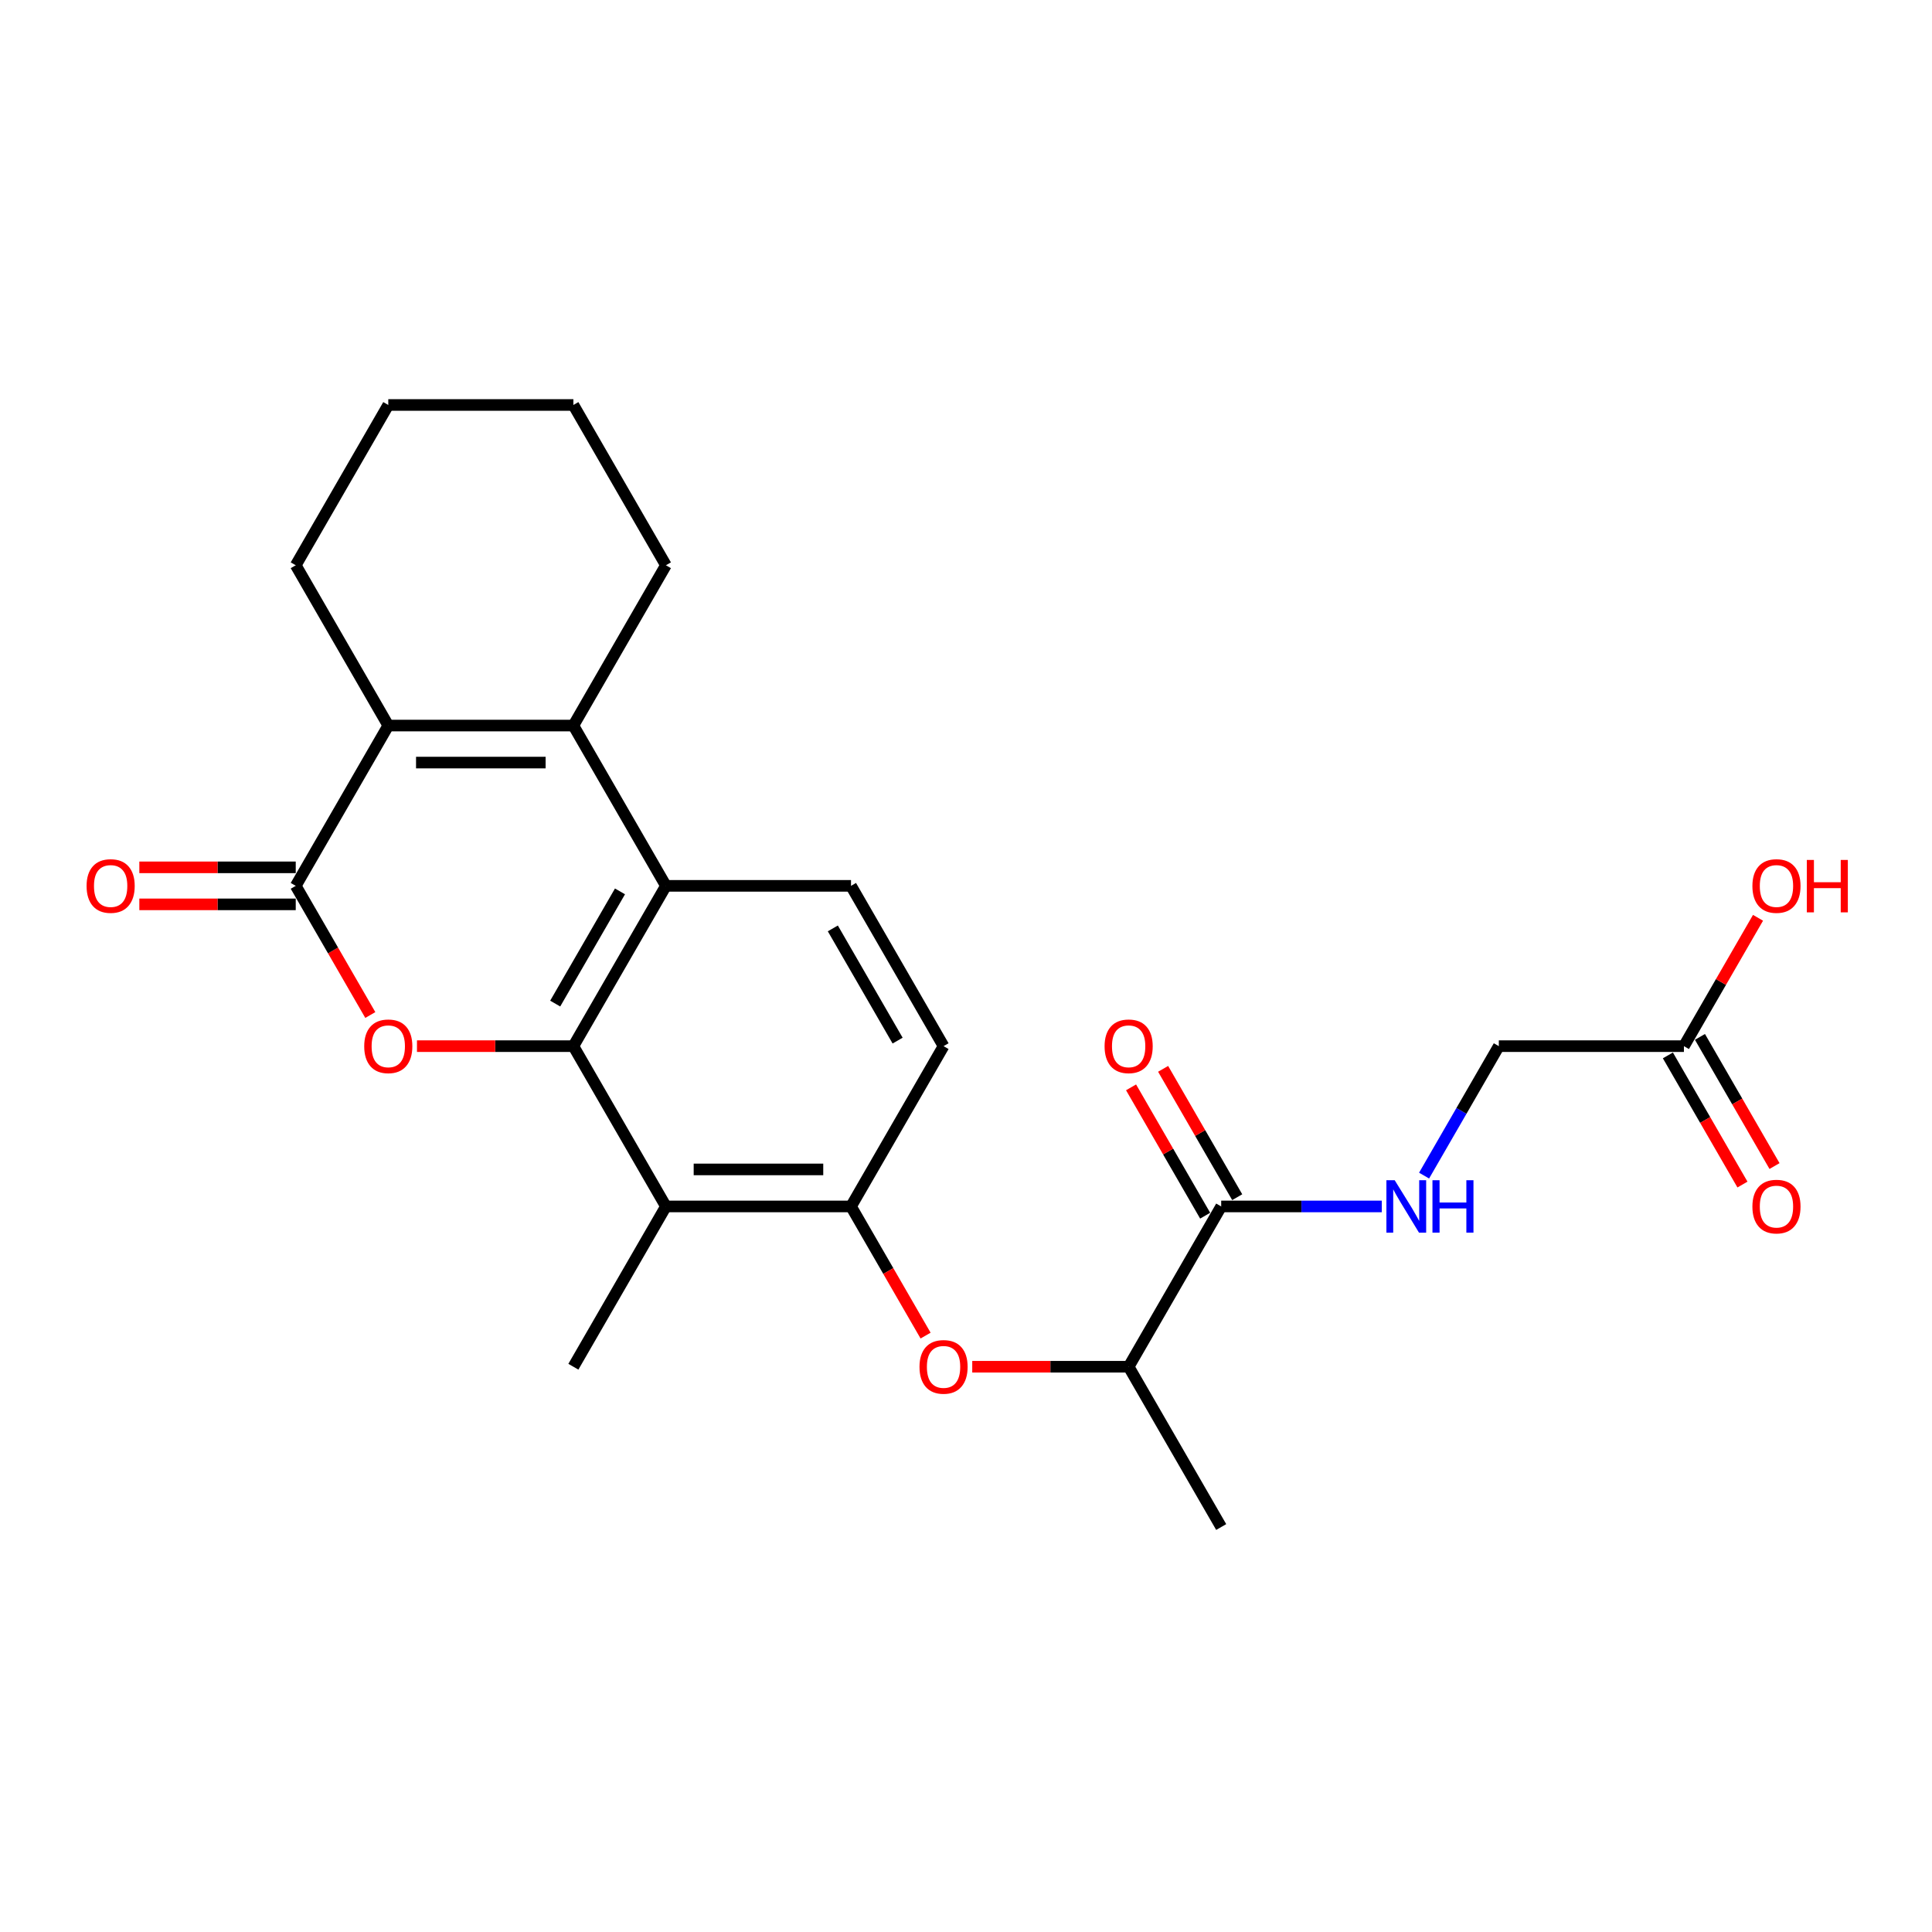<?xml version='1.0' encoding='iso-8859-1'?>
<svg version='1.1' baseProfile='full'
              xmlns='http://www.w3.org/2000/svg'
                      xmlns:rdkit='http://www.rdkit.org/xml'
                      xmlns:xlink='http://www.w3.org/1999/xlink'
                  xml:space='preserve'
width='1000px' height='1000px' viewBox='0 0 1000 1000'>
<!-- END OF HEADER -->
<rect style='opacity:1.0;fill:#FFFFFF;stroke:none' width='1000' height='1000' x='0' y='0'> </rect>
<path class='bond-0' d='M 296.778,541.484 L 256.301,541.484' style='fill:none;fill-rule:evenodd;stroke:#000000;stroke-width:6px;stroke-linecap:butt;stroke-linejoin:miter;stroke-opacity:1' />
<path class='bond-0' d='M 256.301,541.484 L 215.825,541.484' style='fill:none;fill-rule:evenodd;stroke:#FF0000;stroke-width:6px;stroke-linecap:butt;stroke-linejoin:miter;stroke-opacity:1' />
<path class='bond-3' d='M 296.778,541.484 L 344.679,458.516' style='fill:none;fill-rule:evenodd;stroke:#000000;stroke-width:6px;stroke-linecap:butt;stroke-linejoin:miter;stroke-opacity:1' />
<path class='bond-3' d='M 287.37,519.458 L 320.901,461.381' style='fill:none;fill-rule:evenodd;stroke:#000000;stroke-width:6px;stroke-linecap:butt;stroke-linejoin:miter;stroke-opacity:1' />
<path class='bond-5' d='M 296.778,541.484 L 344.679,624.451' style='fill:none;fill-rule:evenodd;stroke:#000000;stroke-width:6px;stroke-linecap:butt;stroke-linejoin:miter;stroke-opacity:1' />
<path class='bond-1' d='M 191.672,525.37 L 172.373,491.943' style='fill:none;fill-rule:evenodd;stroke:#FF0000;stroke-width:6px;stroke-linecap:butt;stroke-linejoin:miter;stroke-opacity:1' />
<path class='bond-1' d='M 172.373,491.943 L 153.074,458.516' style='fill:none;fill-rule:evenodd;stroke:#000000;stroke-width:6px;stroke-linecap:butt;stroke-linejoin:miter;stroke-opacity:1' />
<path class='bond-13' d='M 153.074,448.936 L 112.597,448.936' style='fill:none;fill-rule:evenodd;stroke:#000000;stroke-width:6px;stroke-linecap:butt;stroke-linejoin:miter;stroke-opacity:1' />
<path class='bond-13' d='M 112.597,448.936 L 72.121,448.936' style='fill:none;fill-rule:evenodd;stroke:#FF0000;stroke-width:6px;stroke-linecap:butt;stroke-linejoin:miter;stroke-opacity:1' />
<path class='bond-13' d='M 153.074,468.096 L 112.597,468.096' style='fill:none;fill-rule:evenodd;stroke:#000000;stroke-width:6px;stroke-linecap:butt;stroke-linejoin:miter;stroke-opacity:1' />
<path class='bond-13' d='M 112.597,468.096 L 72.121,468.096' style='fill:none;fill-rule:evenodd;stroke:#FF0000;stroke-width:6px;stroke-linecap:butt;stroke-linejoin:miter;stroke-opacity:1' />
<path class='bond-26' d='M 153.074,458.516 L 200.975,375.549' style='fill:none;fill-rule:evenodd;stroke:#000000;stroke-width:6px;stroke-linecap:butt;stroke-linejoin:miter;stroke-opacity:1' />
<path class='bond-2' d='M 296.778,375.549 L 344.679,458.516' style='fill:none;fill-rule:evenodd;stroke:#000000;stroke-width:6px;stroke-linecap:butt;stroke-linejoin:miter;stroke-opacity:1' />
<path class='bond-4' d='M 296.778,375.549 L 200.975,375.549' style='fill:none;fill-rule:evenodd;stroke:#000000;stroke-width:6px;stroke-linecap:butt;stroke-linejoin:miter;stroke-opacity:1' />
<path class='bond-4' d='M 282.408,394.709 L 215.346,394.709' style='fill:none;fill-rule:evenodd;stroke:#000000;stroke-width:6px;stroke-linecap:butt;stroke-linejoin:miter;stroke-opacity:1' />
<path class='bond-18' d='M 296.778,375.549 L 344.679,292.581' style='fill:none;fill-rule:evenodd;stroke:#000000;stroke-width:6px;stroke-linecap:butt;stroke-linejoin:miter;stroke-opacity:1' />
<path class='bond-9' d='M 344.679,458.516 L 440.482,458.516' style='fill:none;fill-rule:evenodd;stroke:#000000;stroke-width:6px;stroke-linecap:butt;stroke-linejoin:miter;stroke-opacity:1' />
<path class='bond-20' d='M 200.975,375.549 L 153.074,292.581' style='fill:none;fill-rule:evenodd;stroke:#000000;stroke-width:6px;stroke-linecap:butt;stroke-linejoin:miter;stroke-opacity:1' />
<path class='bond-6' d='M 344.679,624.451 L 440.482,624.451' style='fill:none;fill-rule:evenodd;stroke:#000000;stroke-width:6px;stroke-linecap:butt;stroke-linejoin:miter;stroke-opacity:1' />
<path class='bond-6' d='M 359.05,605.291 L 426.112,605.291' style='fill:none;fill-rule:evenodd;stroke:#000000;stroke-width:6px;stroke-linecap:butt;stroke-linejoin:miter;stroke-opacity:1' />
<path class='bond-21' d='M 344.679,624.451 L 296.778,707.419' style='fill:none;fill-rule:evenodd;stroke:#000000;stroke-width:6px;stroke-linecap:butt;stroke-linejoin:miter;stroke-opacity:1' />
<path class='bond-8' d='M 440.482,624.451 L 459.781,657.878' style='fill:none;fill-rule:evenodd;stroke:#000000;stroke-width:6px;stroke-linecap:butt;stroke-linejoin:miter;stroke-opacity:1' />
<path class='bond-8' d='M 459.781,657.878 L 479.08,691.305' style='fill:none;fill-rule:evenodd;stroke:#FF0000;stroke-width:6px;stroke-linecap:butt;stroke-linejoin:miter;stroke-opacity:1' />
<path class='bond-14' d='M 440.482,624.451 L 488.383,541.484' style='fill:none;fill-rule:evenodd;stroke:#000000;stroke-width:6px;stroke-linecap:butt;stroke-linejoin:miter;stroke-opacity:1' />
<path class='bond-7' d='M 632.087,624.451 L 584.186,707.419' style='fill:none;fill-rule:evenodd;stroke:#000000;stroke-width:6px;stroke-linecap:butt;stroke-linejoin:miter;stroke-opacity:1' />
<path class='bond-10' d='M 632.087,624.451 L 673.647,624.451' style='fill:none;fill-rule:evenodd;stroke:#000000;stroke-width:6px;stroke-linecap:butt;stroke-linejoin:miter;stroke-opacity:1' />
<path class='bond-10' d='M 673.647,624.451 L 715.206,624.451' style='fill:none;fill-rule:evenodd;stroke:#0000FF;stroke-width:6px;stroke-linecap:butt;stroke-linejoin:miter;stroke-opacity:1' />
<path class='bond-15' d='M 640.384,619.661 L 621.207,586.445' style='fill:none;fill-rule:evenodd;stroke:#000000;stroke-width:6px;stroke-linecap:butt;stroke-linejoin:miter;stroke-opacity:1' />
<path class='bond-15' d='M 621.207,586.445 L 602.03,553.229' style='fill:none;fill-rule:evenodd;stroke:#FF0000;stroke-width:6px;stroke-linecap:butt;stroke-linejoin:miter;stroke-opacity:1' />
<path class='bond-15' d='M 623.791,629.241 L 604.613,596.025' style='fill:none;fill-rule:evenodd;stroke:#000000;stroke-width:6px;stroke-linecap:butt;stroke-linejoin:miter;stroke-opacity:1' />
<path class='bond-15' d='M 604.613,596.025 L 585.436,562.809' style='fill:none;fill-rule:evenodd;stroke:#FF0000;stroke-width:6px;stroke-linecap:butt;stroke-linejoin:miter;stroke-opacity:1' />
<path class='bond-11' d='M 503.233,707.419 L 543.709,707.419' style='fill:none;fill-rule:evenodd;stroke:#FF0000;stroke-width:6px;stroke-linecap:butt;stroke-linejoin:miter;stroke-opacity:1' />
<path class='bond-11' d='M 543.709,707.419 L 584.186,707.419' style='fill:none;fill-rule:evenodd;stroke:#000000;stroke-width:6px;stroke-linecap:butt;stroke-linejoin:miter;stroke-opacity:1' />
<path class='bond-25' d='M 440.482,458.516 L 488.383,541.484' style='fill:none;fill-rule:evenodd;stroke:#000000;stroke-width:6px;stroke-linecap:butt;stroke-linejoin:miter;stroke-opacity:1' />
<path class='bond-25' d='M 431.074,480.542 L 464.605,538.619' style='fill:none;fill-rule:evenodd;stroke:#000000;stroke-width:6px;stroke-linecap:butt;stroke-linejoin:miter;stroke-opacity:1' />
<path class='bond-17' d='M 737.105,608.491 L 756.448,574.987' style='fill:none;fill-rule:evenodd;stroke:#0000FF;stroke-width:6px;stroke-linecap:butt;stroke-linejoin:miter;stroke-opacity:1' />
<path class='bond-17' d='M 756.448,574.987 L 775.791,541.484' style='fill:none;fill-rule:evenodd;stroke:#000000;stroke-width:6px;stroke-linecap:butt;stroke-linejoin:miter;stroke-opacity:1' />
<path class='bond-22' d='M 584.186,707.419 L 632.087,790.386' style='fill:none;fill-rule:evenodd;stroke:#000000;stroke-width:6px;stroke-linecap:butt;stroke-linejoin:miter;stroke-opacity:1' />
<path class='bond-12' d='M 871.594,541.484 L 775.791,541.484' style='fill:none;fill-rule:evenodd;stroke:#000000;stroke-width:6px;stroke-linecap:butt;stroke-linejoin:miter;stroke-opacity:1' />
<path class='bond-16' d='M 863.297,546.274 L 882.596,579.701' style='fill:none;fill-rule:evenodd;stroke:#000000;stroke-width:6px;stroke-linecap:butt;stroke-linejoin:miter;stroke-opacity:1' />
<path class='bond-16' d='M 882.596,579.701 L 901.895,613.127' style='fill:none;fill-rule:evenodd;stroke:#FF0000;stroke-width:6px;stroke-linecap:butt;stroke-linejoin:miter;stroke-opacity:1' />
<path class='bond-16' d='M 879.891,536.694 L 899.19,570.12' style='fill:none;fill-rule:evenodd;stroke:#000000;stroke-width:6px;stroke-linecap:butt;stroke-linejoin:miter;stroke-opacity:1' />
<path class='bond-16' d='M 899.19,570.12 L 918.489,603.547' style='fill:none;fill-rule:evenodd;stroke:#FF0000;stroke-width:6px;stroke-linecap:butt;stroke-linejoin:miter;stroke-opacity:1' />
<path class='bond-19' d='M 871.594,541.484 L 890.771,508.268' style='fill:none;fill-rule:evenodd;stroke:#000000;stroke-width:6px;stroke-linecap:butt;stroke-linejoin:miter;stroke-opacity:1' />
<path class='bond-19' d='M 890.771,508.268 L 909.949,475.052' style='fill:none;fill-rule:evenodd;stroke:#FF0000;stroke-width:6px;stroke-linecap:butt;stroke-linejoin:miter;stroke-opacity:1' />
<path class='bond-23' d='M 344.679,292.581 L 296.778,209.614' style='fill:none;fill-rule:evenodd;stroke:#000000;stroke-width:6px;stroke-linecap:butt;stroke-linejoin:miter;stroke-opacity:1' />
<path class='bond-27' d='M 153.074,292.581 L 200.975,209.614' style='fill:none;fill-rule:evenodd;stroke:#000000;stroke-width:6px;stroke-linecap:butt;stroke-linejoin:miter;stroke-opacity:1' />
<path class='bond-24' d='M 296.778,209.614 L 200.975,209.614' style='fill:none;fill-rule:evenodd;stroke:#000000;stroke-width:6px;stroke-linecap:butt;stroke-linejoin:miter;stroke-opacity:1' />
<path  class='atom-1' d='M 188.521 541.56
Q 188.521 535.046, 191.74 531.405
Q 194.959 527.765, 200.975 527.765
Q 206.992 527.765, 210.211 531.405
Q 213.43 535.046, 213.43 541.56
Q 213.43 548.152, 210.172 551.907
Q 206.915 555.624, 200.975 555.624
Q 194.997 555.624, 191.74 551.907
Q 188.521 548.19, 188.521 541.56
M 200.975 552.559
Q 205.114 552.559, 207.337 549.799
Q 209.597 547.002, 209.597 541.56
Q 209.597 536.234, 207.337 533.551
Q 205.114 530.831, 200.975 530.831
Q 196.837 530.831, 194.576 533.513
Q 192.353 536.195, 192.353 541.56
Q 192.353 547.04, 194.576 549.799
Q 196.837 552.559, 200.975 552.559
' fill='#FF0000'/>
<path  class='atom-9' d='M 475.929 707.496
Q 475.929 700.981, 479.148 697.34
Q 482.367 693.7, 488.383 693.7
Q 494.4 693.7, 497.619 697.34
Q 500.838 700.981, 500.838 707.496
Q 500.838 714.087, 497.58 717.842
Q 494.323 721.559, 488.383 721.559
Q 482.405 721.559, 479.148 717.842
Q 475.929 714.125, 475.929 707.496
M 488.383 718.494
Q 492.522 718.494, 494.745 715.735
Q 497.006 712.937, 497.006 707.496
Q 497.006 702.169, 494.745 699.486
Q 492.522 696.766, 488.383 696.766
Q 484.245 696.766, 481.984 699.448
Q 479.761 702.131, 479.761 707.496
Q 479.761 712.975, 481.984 715.735
Q 484.245 718.494, 488.383 718.494
' fill='#FF0000'/>
<path  class='atom-11' d='M 721.893 610.886
L 730.783 625.256
Q 731.665 626.674, 733.083 629.241
Q 734.5 631.809, 734.577 631.962
L 734.577 610.886
L 738.179 610.886
L 738.179 638.017
L 734.462 638.017
L 724.92 622.305
Q 723.809 620.466, 722.621 618.358
Q 721.471 616.251, 721.126 615.599
L 721.126 638.017
L 717.601 638.017
L 717.601 610.886
L 721.893 610.886
' fill='#0000FF'/>
<path  class='atom-11' d='M 741.437 610.886
L 745.115 610.886
L 745.115 622.42
L 758.988 622.42
L 758.988 610.886
L 762.666 610.886
L 762.666 638.017
L 758.988 638.017
L 758.988 625.486
L 745.115 625.486
L 745.115 638.017
L 741.437 638.017
L 741.437 610.886
' fill='#0000FF'/>
<path  class='atom-14' d='M 44.817 458.593
Q 44.817 452.078, 48.036 448.438
Q 51.255 444.797, 57.271 444.797
Q 63.288 444.797, 66.507 448.438
Q 69.725 452.078, 69.725 458.593
Q 69.725 465.184, 66.468 468.94
Q 63.211 472.657, 57.271 472.657
Q 51.293 472.657, 48.036 468.94
Q 44.817 465.222, 44.817 458.593
M 57.271 469.591
Q 61.41 469.591, 63.633 466.832
Q 65.893 464.034, 65.893 458.593
Q 65.893 453.266, 63.633 450.584
Q 61.41 447.863, 57.271 447.863
Q 53.133 447.863, 50.872 450.545
Q 48.649 453.228, 48.649 458.593
Q 48.649 464.073, 50.872 466.832
Q 53.133 469.591, 57.271 469.591
' fill='#FF0000'/>
<path  class='atom-16' d='M 571.732 541.56
Q 571.732 535.046, 574.951 531.405
Q 578.17 527.765, 584.186 527.765
Q 590.202 527.765, 593.421 531.405
Q 596.64 535.046, 596.64 541.56
Q 596.64 548.152, 593.383 551.907
Q 590.126 555.624, 584.186 555.624
Q 578.208 555.624, 574.951 551.907
Q 571.732 548.19, 571.732 541.56
M 584.186 552.559
Q 588.325 552.559, 590.547 549.799
Q 592.808 547.002, 592.808 541.56
Q 592.808 536.234, 590.547 533.551
Q 588.325 530.831, 584.186 530.831
Q 580.047 530.831, 577.786 533.513
Q 575.564 536.195, 575.564 541.56
Q 575.564 547.04, 577.786 549.799
Q 580.047 552.559, 584.186 552.559
' fill='#FF0000'/>
<path  class='atom-17' d='M 907.041 624.528
Q 907.041 618.013, 910.26 614.373
Q 913.479 610.732, 919.495 610.732
Q 925.512 610.732, 928.731 614.373
Q 931.95 618.013, 931.95 624.528
Q 931.95 631.119, 928.693 634.875
Q 925.435 638.592, 919.495 638.592
Q 913.517 638.592, 910.26 634.875
Q 907.041 631.158, 907.041 624.528
M 919.495 635.526
Q 923.634 635.526, 925.857 632.767
Q 928.118 629.97, 928.118 624.528
Q 928.118 619.201, 925.857 616.519
Q 923.634 613.798, 919.495 613.798
Q 915.357 613.798, 913.096 616.481
Q 910.873 619.163, 910.873 624.528
Q 910.873 630.008, 913.096 632.767
Q 915.357 635.526, 919.495 635.526
' fill='#FF0000'/>
<path  class='atom-20' d='M 907.041 458.593
Q 907.041 452.078, 910.26 448.438
Q 913.479 444.797, 919.495 444.797
Q 925.512 444.797, 928.731 448.438
Q 931.95 452.078, 931.95 458.593
Q 931.95 465.184, 928.693 468.94
Q 925.435 472.657, 919.495 472.657
Q 913.517 472.657, 910.26 468.94
Q 907.041 465.222, 907.041 458.593
M 919.495 469.591
Q 923.634 469.591, 925.857 466.832
Q 928.118 464.034, 928.118 458.593
Q 928.118 453.266, 925.857 450.584
Q 923.634 447.863, 919.495 447.863
Q 915.357 447.863, 913.096 450.545
Q 910.873 453.228, 910.873 458.593
Q 910.873 464.073, 913.096 466.832
Q 915.357 469.591, 919.495 469.591
' fill='#FF0000'/>
<path  class='atom-20' d='M 935.207 445.104
L 938.886 445.104
L 938.886 456.638
L 952.758 456.638
L 952.758 445.104
L 956.437 445.104
L 956.437 472.235
L 952.758 472.235
L 952.758 459.704
L 938.886 459.704
L 938.886 472.235
L 935.207 472.235
L 935.207 445.104
' fill='#FF0000'/>
</svg>
